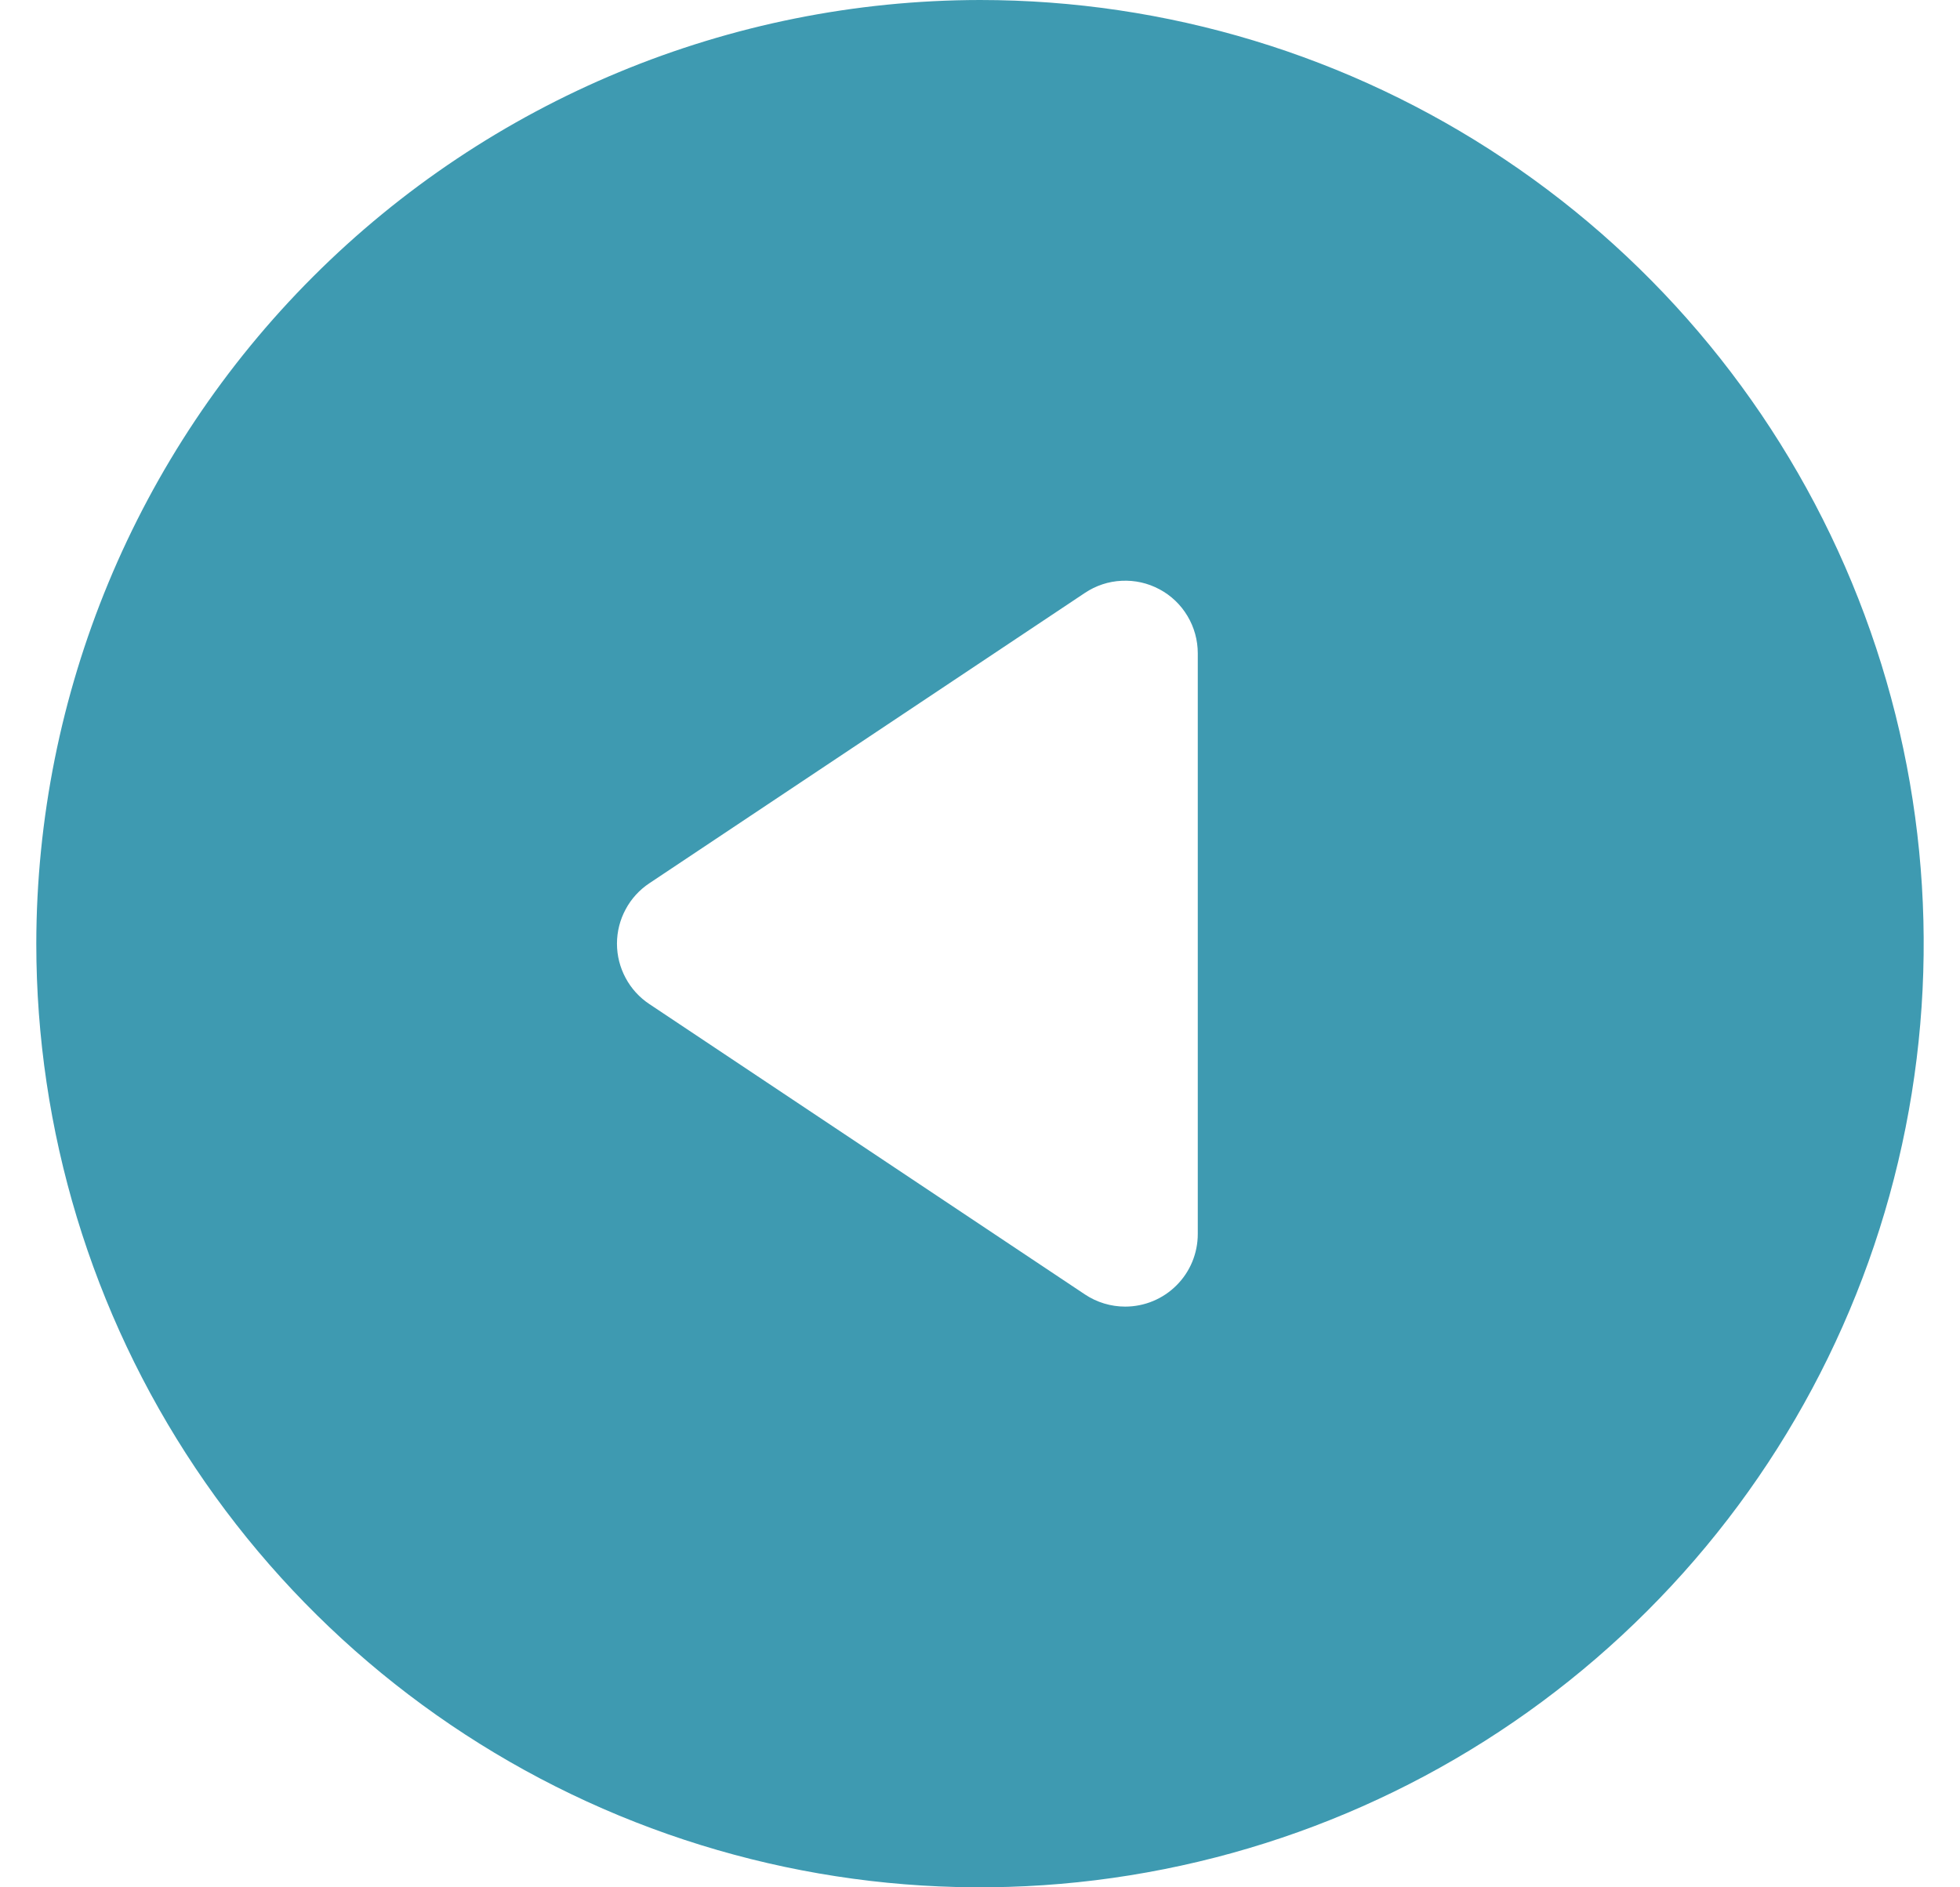 <svg width="27" height="26" viewBox="0 0 27 26" fill="none" xmlns="http://www.w3.org/2000/svg">
<path d="M13.5 0C16.071 0 18.585 0.762 20.722 2.191C22.86 3.619 24.526 5.65 25.51 8.025C26.494 10.401 26.752 13.014 26.25 15.536C25.749 18.058 24.511 20.374 22.692 22.192C20.874 24.011 18.558 25.249 16.036 25.75C13.514 26.252 10.901 25.994 8.525 25.01C6.15 24.026 4.119 22.36 2.691 20.222C1.262 18.085 0.5 15.571 0.5 13C0.504 9.554 1.875 6.249 4.312 3.812C6.749 1.375 10.053 0.004 13.5 0ZM8.945 13.832L14.945 17.832C15.11 17.942 15.303 18 15.5 18C15.765 18 16.02 17.895 16.207 17.707C16.395 17.52 16.5 17.265 16.5 17V9C16.5 8.819 16.451 8.641 16.358 8.486C16.265 8.33 16.132 8.203 15.972 8.118C15.812 8.032 15.633 7.992 15.452 8.001C15.271 8.009 15.096 8.067 14.945 8.168L8.945 12.168C8.808 12.259 8.695 12.383 8.618 12.528C8.54 12.673 8.499 12.835 8.499 13C8.499 13.165 8.54 13.327 8.618 13.472C8.695 13.617 8.808 13.741 8.945 13.832Z" fill="#3E9AB1"/>
</svg>
